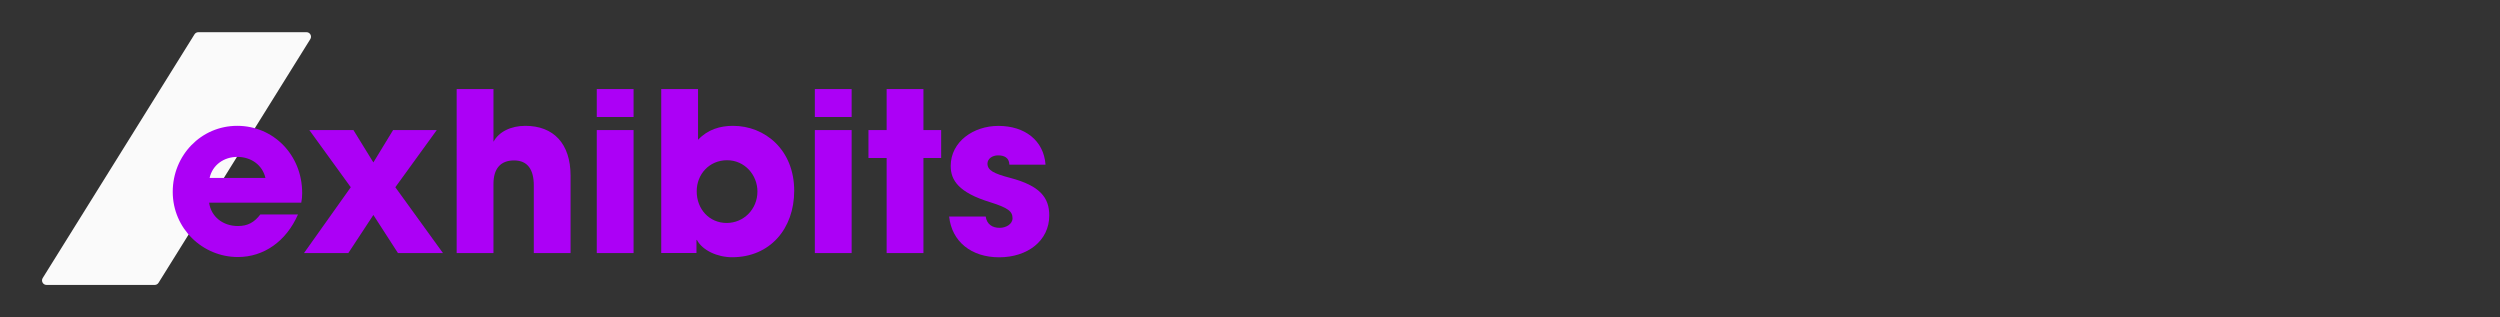 <?xml version="1.0" encoding="UTF-8"?><svg id="Layer_1" xmlns="http://www.w3.org/2000/svg" viewBox="0 0 750 95.14"><rect x="0" y="0" width="750" height="95.14" fill="#333333" stroke="none"/><defs><style>.cls-1{fill:#ac00f6;}.cls-1,.cls-2{stroke-width:0px;}.cls-2{fill:#fafafa;}</style></defs><path class="cls-2" d="M59.5,9.66h32.45c1.06,0,1.71,1.17,1.15,2.07l-45.54,73.11c-.25.4-.68.64-1.15.64H13.96c-1.06,0-1.71-1.17-1.15-2.07L58.35,10.3c.25-.4.68-.64,1.15-.64Z"/><path class="cls-1" d="M62.74,60.83c.6,4.19,4.12,6.98,8.64,6.98,2.99,0,4.92-1.13,6.71-3.46h11.3c-3.52,8.04-10.24,12.76-18.02,12.76-10.64,0-19.55-8.58-19.55-19.55s8.51-19.81,19.35-19.81,19.48,8.71,19.48,20.14c0,1.06-.07,1.93-.27,2.92h-27.66ZM79.63,53.39c-.86-3.79-4.19-6.32-8.44-6.32-3.99,0-7.45,2.39-8.31,6.32h16.75Z"/><path class="cls-1" d="M119.39,75.92l-7.38-11.43-7.51,11.43h-13.3l14.03-19.75-12.43-17.15h13.23l5.98,9.71,5.92-9.71h13.1l-12.43,17.15,14.29,19.75h-13.5Z"/><path class="cls-1" d="M160.14,75.92v-20.28c0-4.79-1.86-7.51-5.92-7.51s-6.18,2.46-6.18,7.05v20.74h-11.04V26.72h11.04v15.82c1.6-2.99,5.19-4.79,9.57-4.79,8.44,0,13.56,5.32,13.56,14.96v23.2h-11.04Z"/><path class="cls-1" d="M179.03,35.1v-8.38h11.04v8.38h-11.04ZM179.03,75.92v-36.9h11.04v36.9h-11.04Z"/><path class="cls-1" d="M198.37,75.92V26.72h11.04v15.22c2.93-3.12,6.65-4.19,10.5-4.19,9.57,0,18.35,7.18,18.35,19.48,0,11.37-7.25,19.94-18.62,19.94-4.45,0-8.91-2.06-10.57-5.19h-.13v3.92h-10.57ZM227.23,57.44c0-4.92-3.79-9.37-9.11-9.37s-9.11,4.19-9.11,9.31c0,5.45,3.86,9.51,8.98,9.51s9.24-4.12,9.24-9.44Z"/><path class="cls-1" d="M244.45,35.1v-8.38h11.04v8.38h-11.04ZM244.45,75.92v-36.9h11.04v36.9h-11.04Z"/><path class="cls-1" d="M265.99,75.92v-28.52h-5.45v-8.38h5.45v-12.3h11.04v12.3h5.32v8.38h-5.32v28.52h-11.04Z"/><path class="cls-1" d="M302.82,49.4c-.07-2.13-1.6-2.79-3.39-2.79s-3.19,1.06-3.19,2.46c0,2,1.79,2.99,6.91,4.32,8.78,2.33,11.63,5.85,11.63,11.24,0,7.71-6.65,12.56-15.02,12.56s-14.23-4.72-15.02-12.23h10.97c.33,2.33,1.99,3.39,4.19,3.39,1.93,0,3.86-1.13,3.86-2.86,0-2.06-1.26-3.12-6.78-4.85-9.31-2.86-11.77-6.52-11.77-10.84,0-7.31,6.85-12.03,14.29-12.03,7.98,0,13.63,4.39,14.16,11.63h-10.84Z"/></svg>